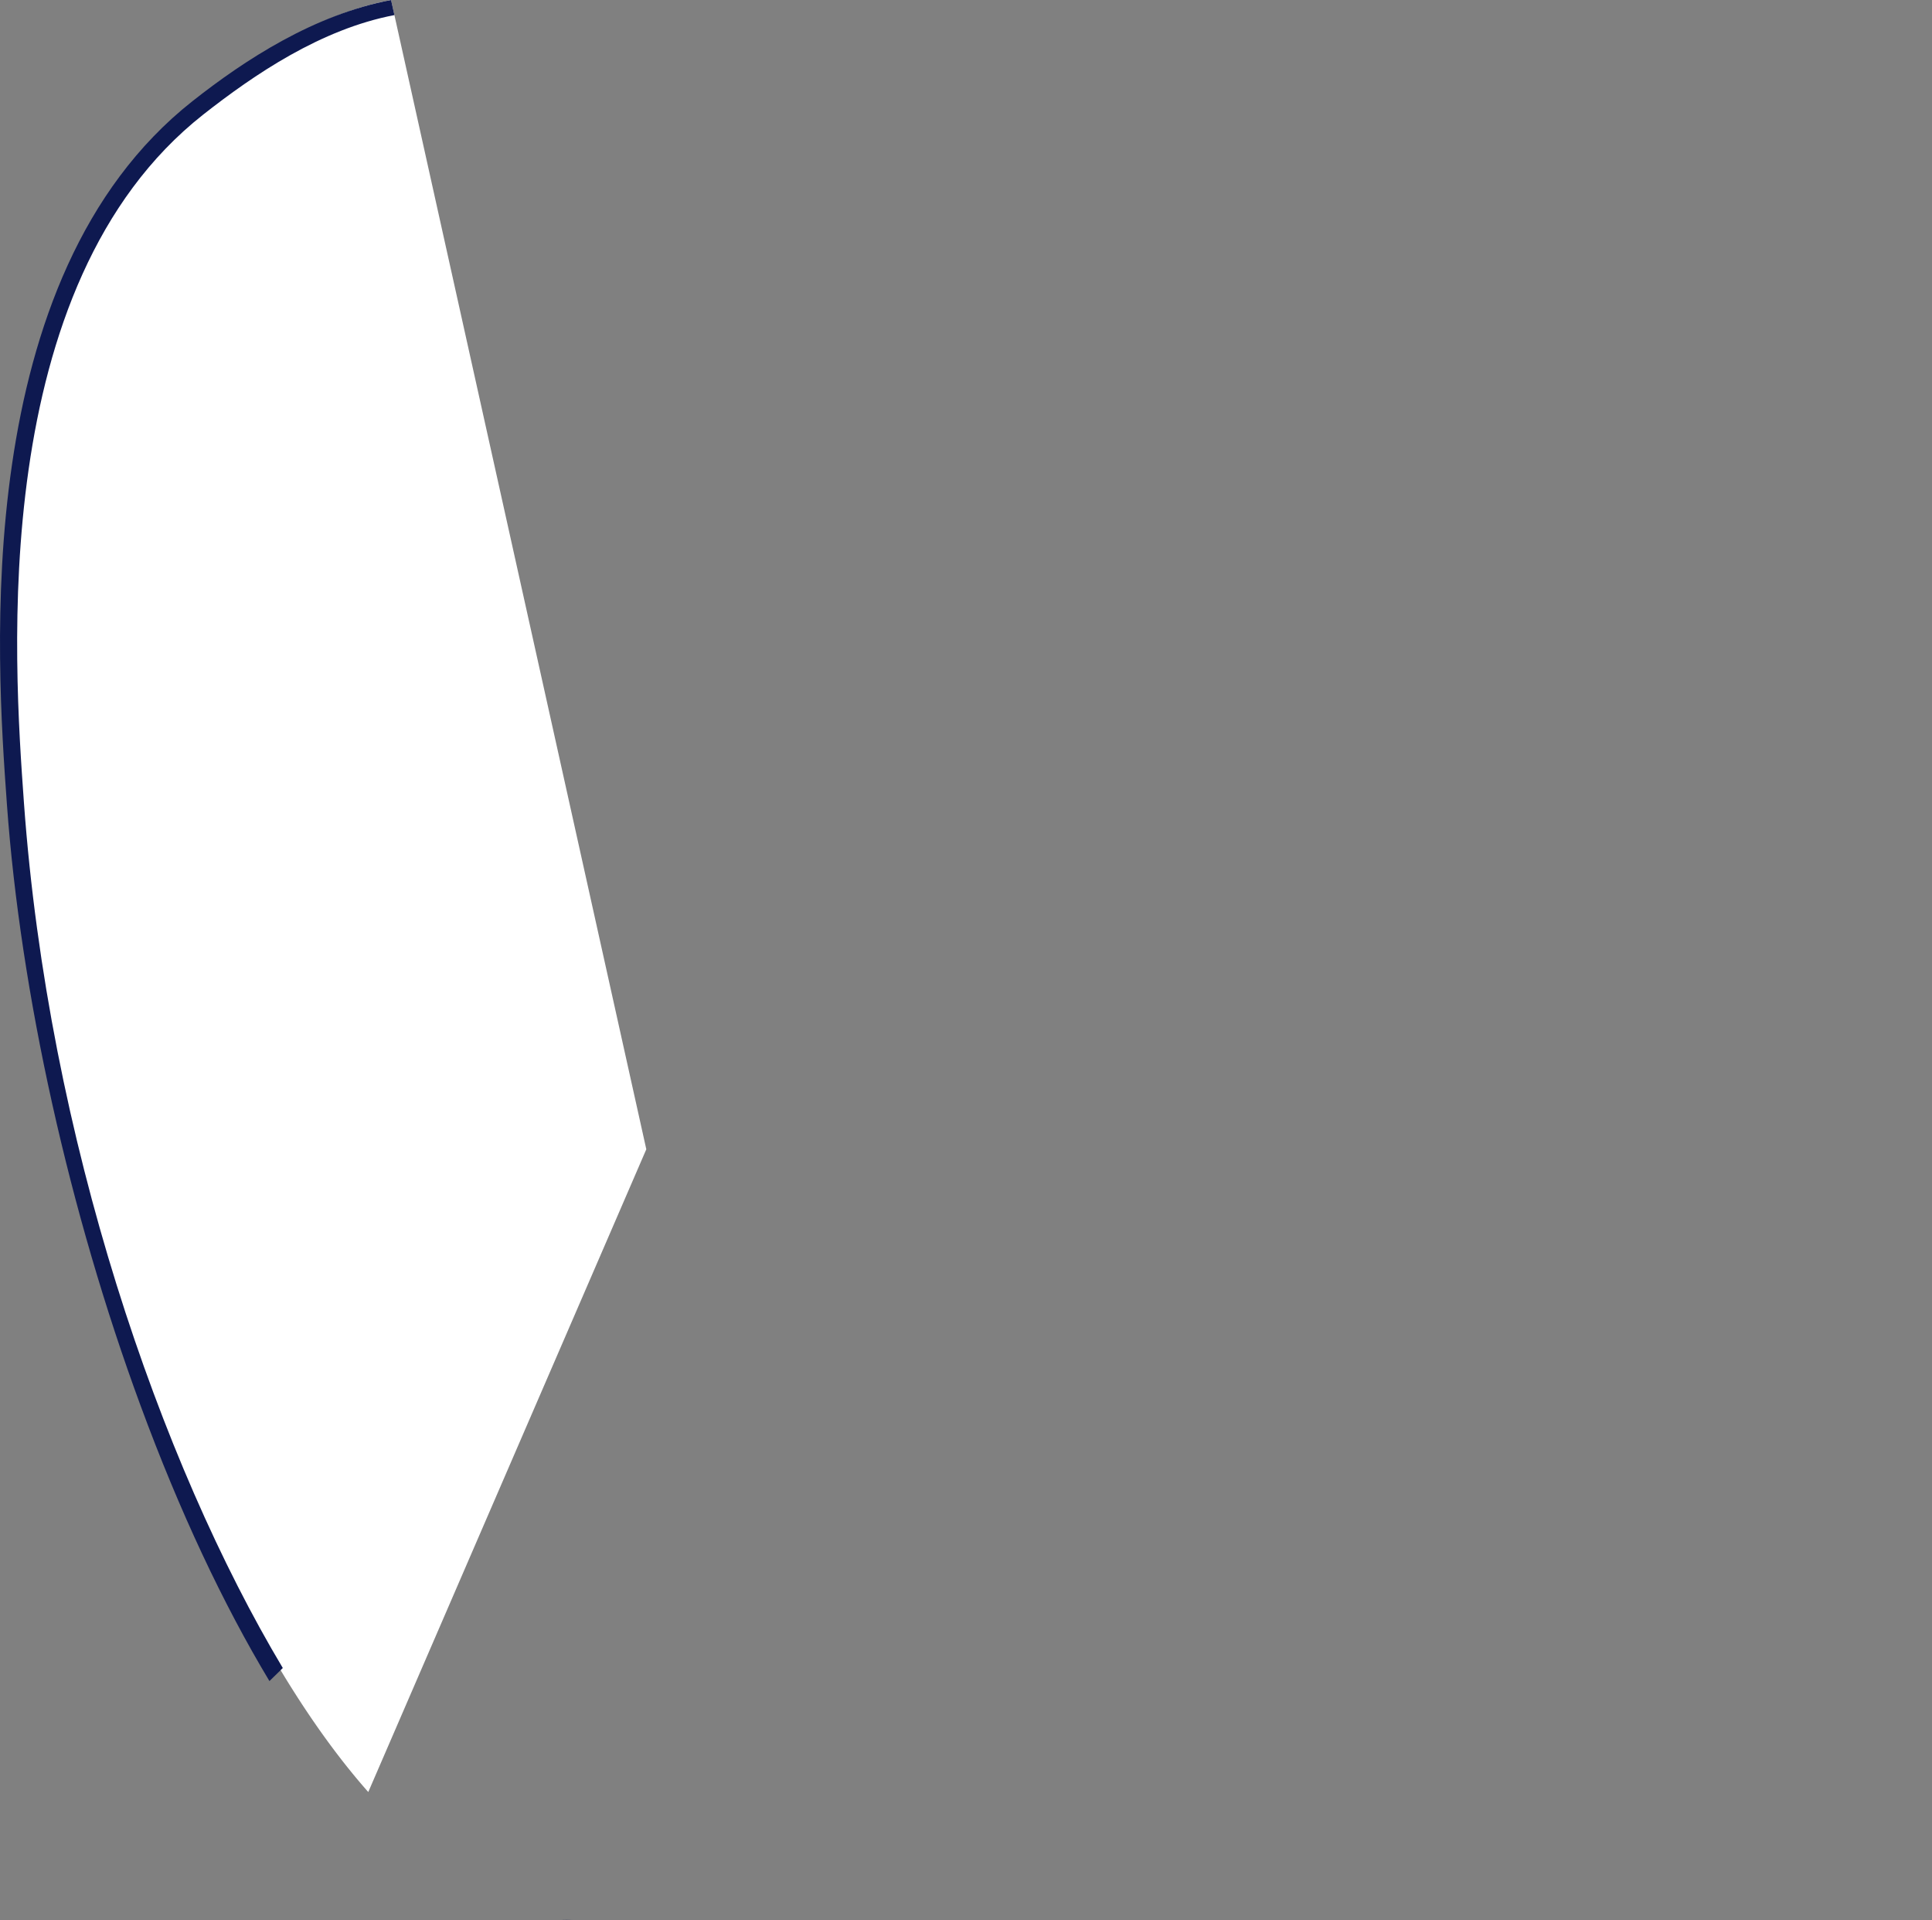 <?xml version="1.0" encoding="UTF-8"?> <svg xmlns="http://www.w3.org/2000/svg" xmlns:xlink="http://www.w3.org/1999/xlink" viewBox="0 0 571.26 567.62"><rect x="0" y="0" width="571.26" height="567.62" fill="#808080" stroke="none"/><defs><style>.cls-1{fill:none;}.cls-2{clip-path:url(#clip-path);}.cls-3{fill:#fff;}.cls-4{fill:#0e1950;}</style><clipPath id="clip-path" transform="translate(-36.8 -40.24)"><polygon class="cls-1" points="0 107.5 163.24 0 232.92 346.4 228.28 379.13 137.36 589.27 37.83 388.2 0 107.5"></polygon></clipPath></defs><g id="Слой_2" data-name="Слой 2"><g id="Слой_7" data-name="Слой 7"><g class="cls-2"><path class="cls-3" d="M152.43,40.24c-21.76,4.16-40,16.46-56.19,29.21C31.18,120.73,39.29,233.21,42.3,275.09c10.21,141.56,86.17,334.42,164.63,327.43,108.72-9.69,211.54-195.95,237.88-222.08,4.16-4.13,64.1,5,70-12.64,2-5.86-1.67-14.77,3.51-18.54,4-2.92,9.14.3,17.08-4a15.42,15.42,0,0,0,5.25-4c5.11-6.43-2.12-14.24,3-21.49,3-4.21,8,.56,11.7-12.43,5-17.69-31.93-21.77-30.66-26.76,1.88-7.41,75.29,16.16,83-1.68,3.44-7.95-17.2-26.76-30.77-32.87-57.09-25.71-122.11-20.11-133.86-19.1a71.36,71.36,0,0,0-7.72,1.29C372,243.38,282.15,326.17,228,380.44" transform="translate(-36.8 -40.24)"></path></g><path class="cls-4" d="M116.47,537.21C102.8,514.5,89.87,487,78.37,455.8c-21.1-57.21-35.51-122-39.53-177.85C35.77,235.36,27.62,122.24,93.73,70.13c15.55-12.26,35.93-25.54,58.7-29.89l1,4.46C131.72,48.84,112,62.24,96.88,74.12c-64,50.44-56,161.61-53,203.45C51.07,377,84.2,472.75,120.42,533.35" transform="translate(-36.8 -40.24)"></path><path class="cls-4" d="M206.18,607.72c-1.24.09-2.49.14-3.74.14" transform="translate(-36.8 -40.24)"></path></g></g></svg> 